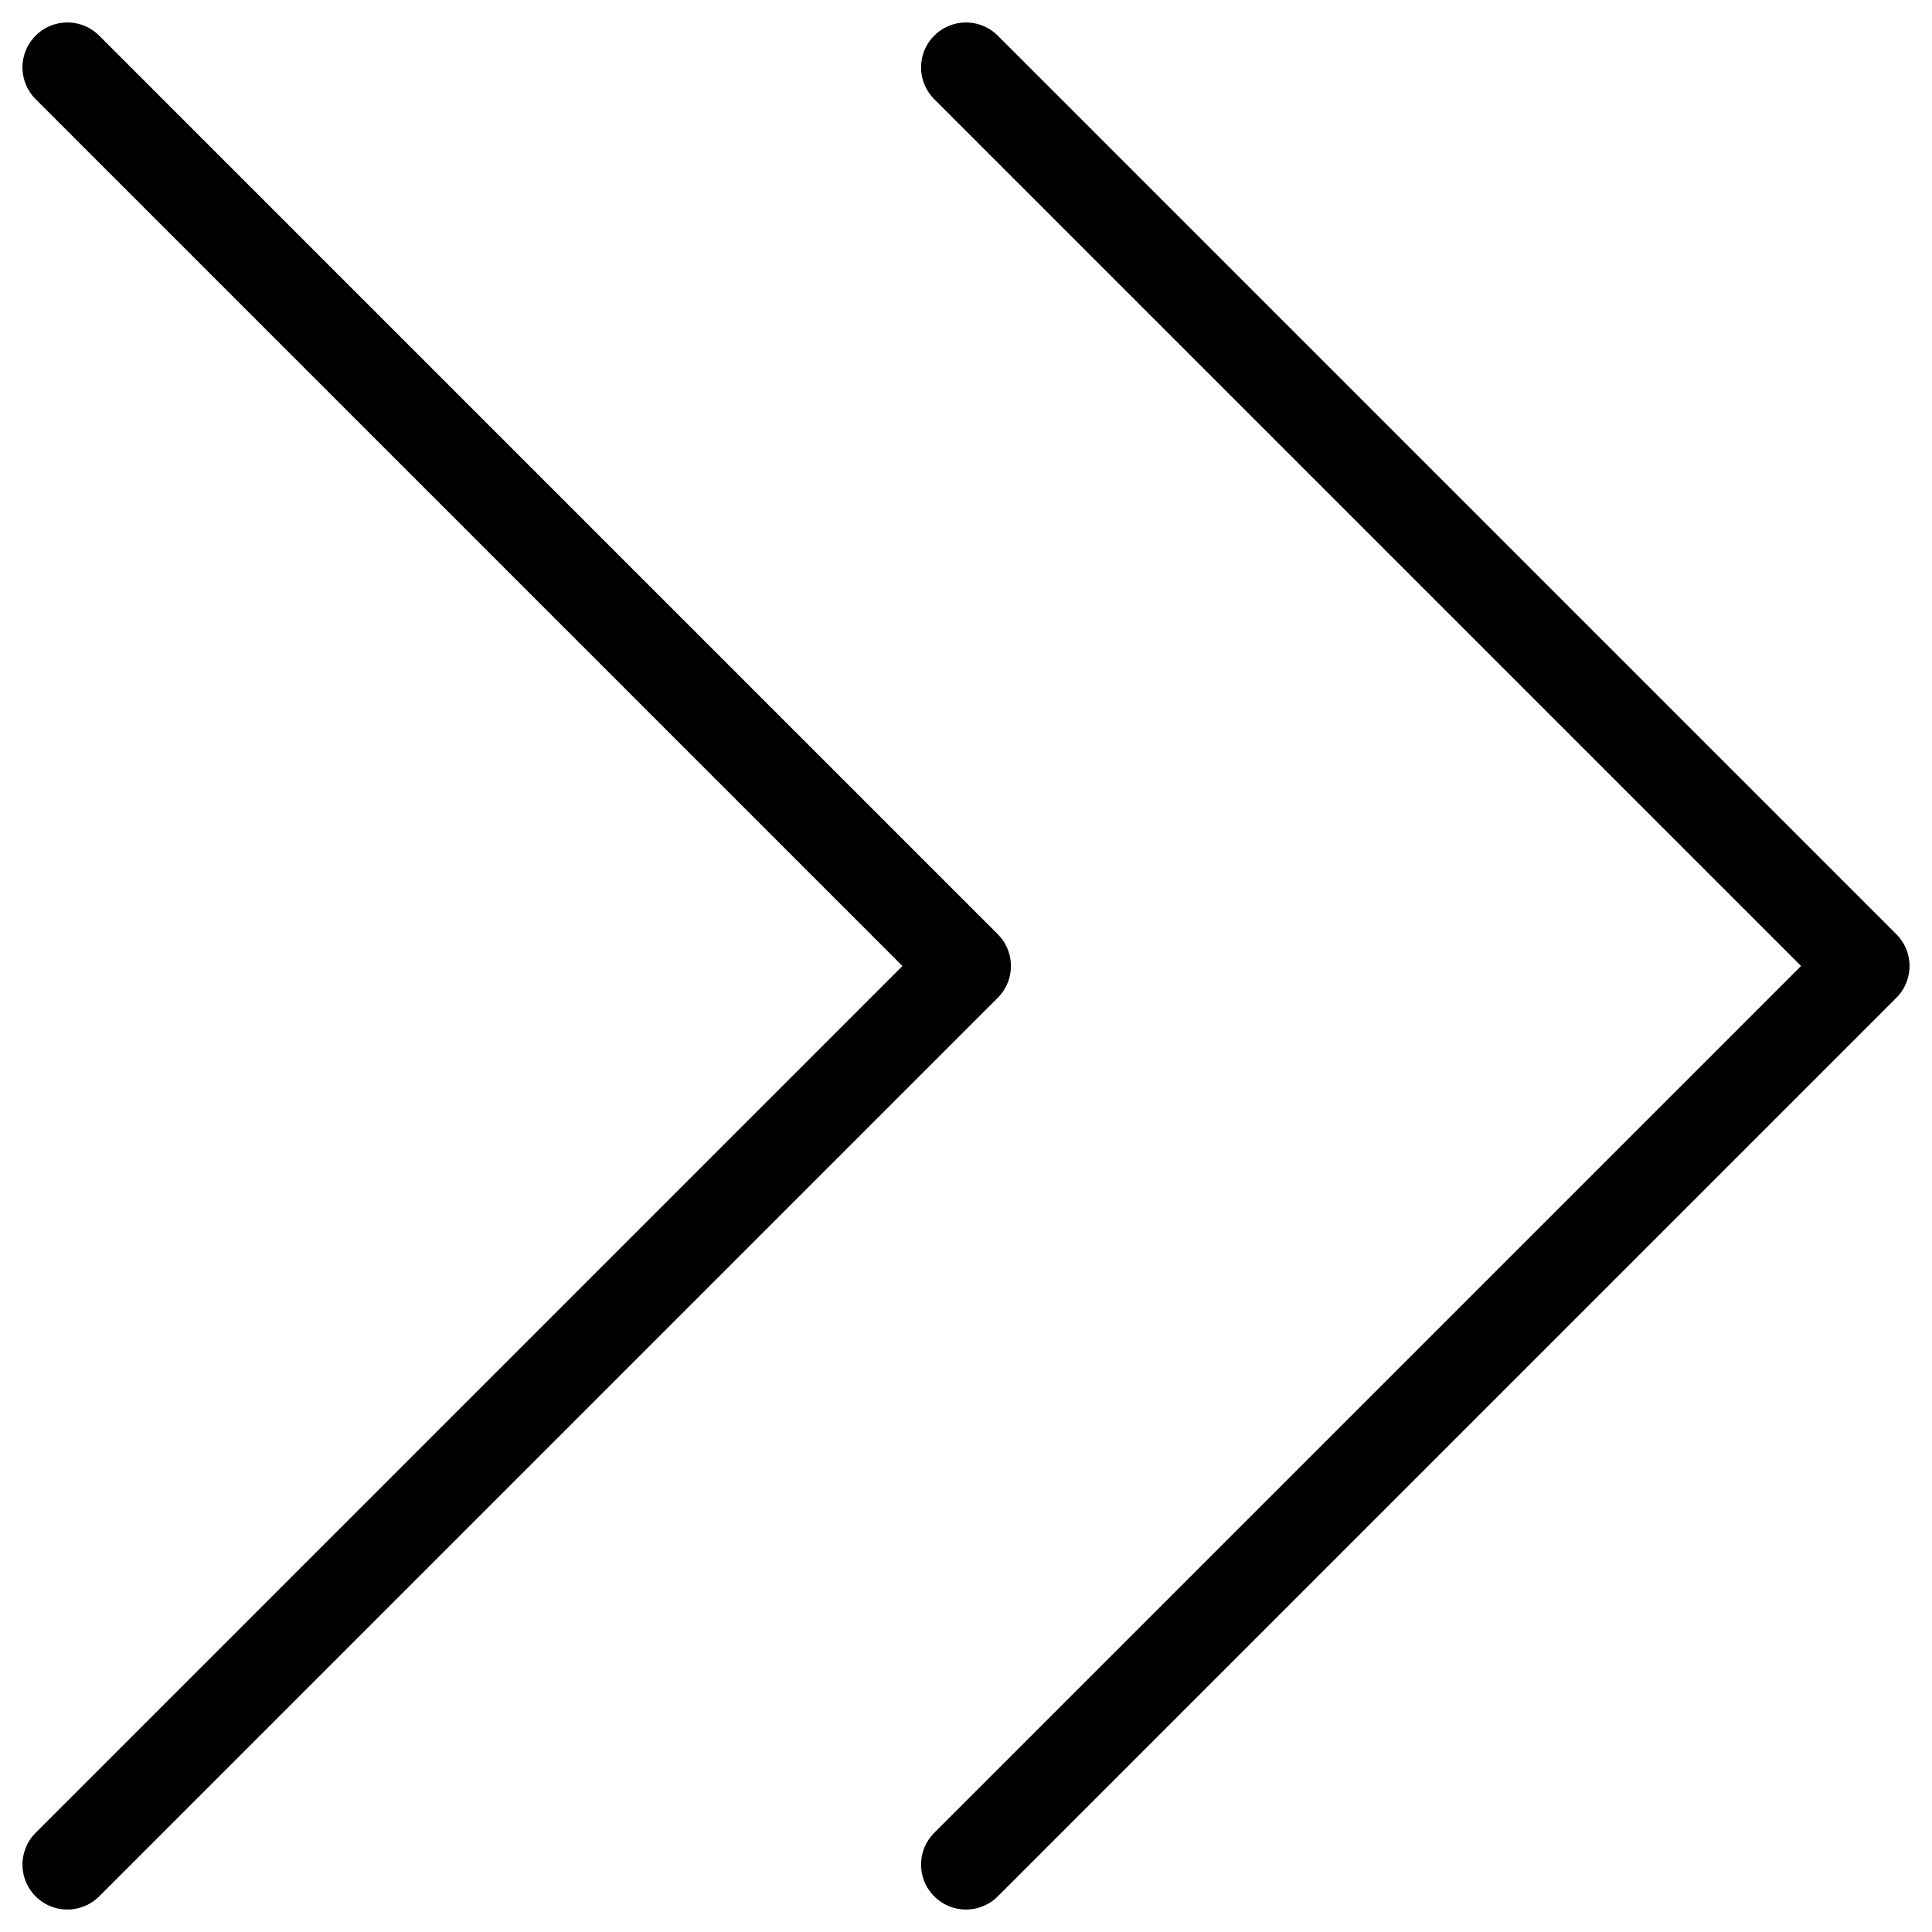 <?xml version="1.0" encoding="UTF-8"?> <svg xmlns="http://www.w3.org/2000/svg" width="43" height="43" viewBox="0 0 43 43" fill="none"><path d="M1.5 1.5L21.5 21.5L1.5 41.5" stroke="black" stroke-width="2" stroke-linecap="round" stroke-linejoin="round"></path><path d="M21.5 1.5L41.5 21.5L21.5 41.5" stroke="black" stroke-width="2" stroke-linecap="round" stroke-linejoin="round"></path></svg> 